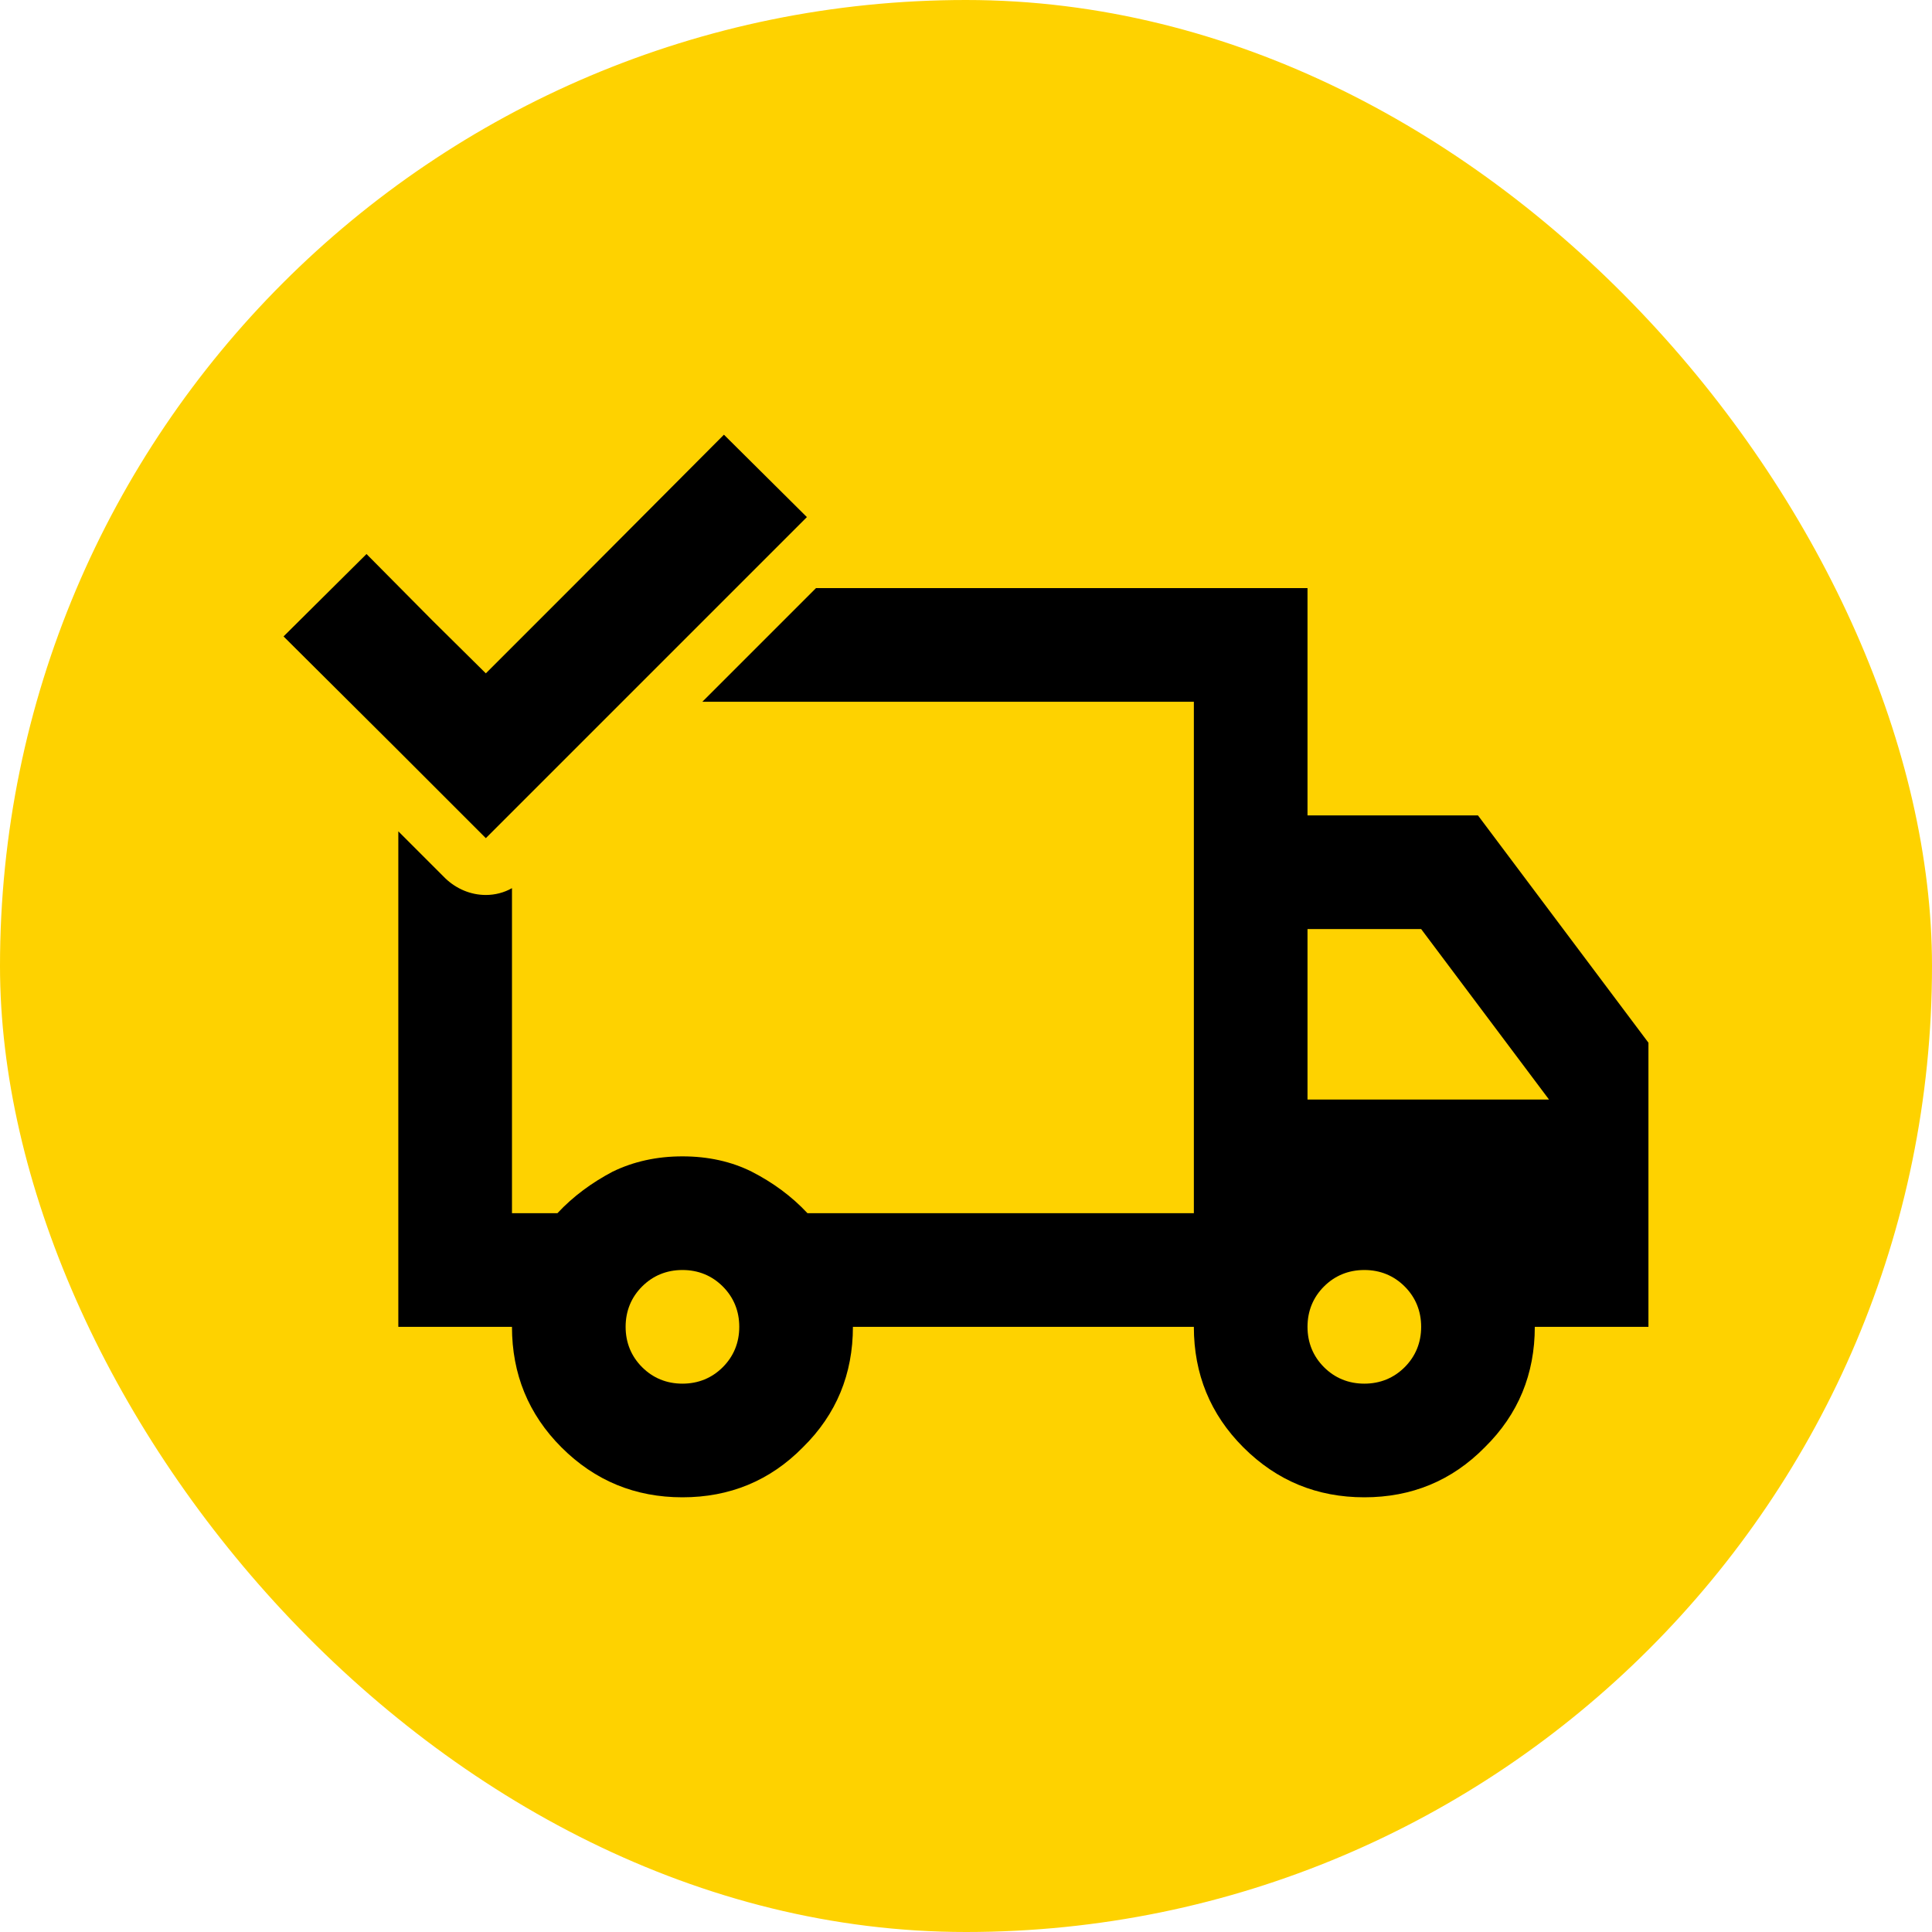 <?xml version="1.0" encoding="UTF-8"?>
<svg xmlns="http://www.w3.org/2000/svg" viewBox="0 0 34 34">
  <defs>
    <style>
      .cls-1 {
        fill: #fed200;
      }
    </style>
  </defs>
  <g id="Layer_2" data-name="Layer 2">
    <rect class="cls-1" x="0" y="0" width="34" height="34" rx="17" ry="17"/>
  </g>
  <g id="Layer_1" data-name="Layer 1">
    <g>
      <path d="M26.01,14.35h-3v-4h-8.65l-2,2h8.65v9h-6.8c-.28-.3-.61-.54-.98-.73-.36-.18-.77-.27-1.22-.27s-.86.09-1.23.27c-.36.19-.69.43-.97.73h-.8v-5.72c-.14.08-.3.12-.46.12-.27,0-.52-.11-.71-.29l-.83-.83v8.72h2c0,.83.29,1.54.87,2.12.59.59,1.3.88,2.13.88s1.54-.29,2.12-.88c.59-.58.88-1.29.88-2.12h6c0,.83.29,1.54.87,2.12.59.59,1.3.88,2.13.88s1.54-.29,2.12-.88c.59-.58.88-1.29.88-2.12h2v-5l-3-4ZM12.72,24.06c-.19.19-.43.29-.71.29s-.52-.1-.71-.29c-.19-.19-.29-.43-.29-.71s.1-.52.29-.71.43-.29.71-.29.52.1.71.29c.19.19.29.43.29.71s-.1.52-.29.71ZM24.72,24.06c-.19.19-.43.29-.71.29s-.52-.1-.71-.29c-.19-.19-.29-.43-.29-.71s.1-.52.29-.71.43-.29.71-.29.52.1.71.29c.19.19.29.43.29.71s-.1.52-.29.71ZM23.01,19.35v-3h2l2.25,3h-4.25Z"/>
      <polygon points="14.2 9.1 9.01 14.29 8.55 14.75 7.01 13.21 4.99 11.2 6.45 9.75 7.61 10.92 8.55 11.85 10.05 10.35 12.74 7.65 14.2 9.1"/>
    </g>
  </g>
</svg>